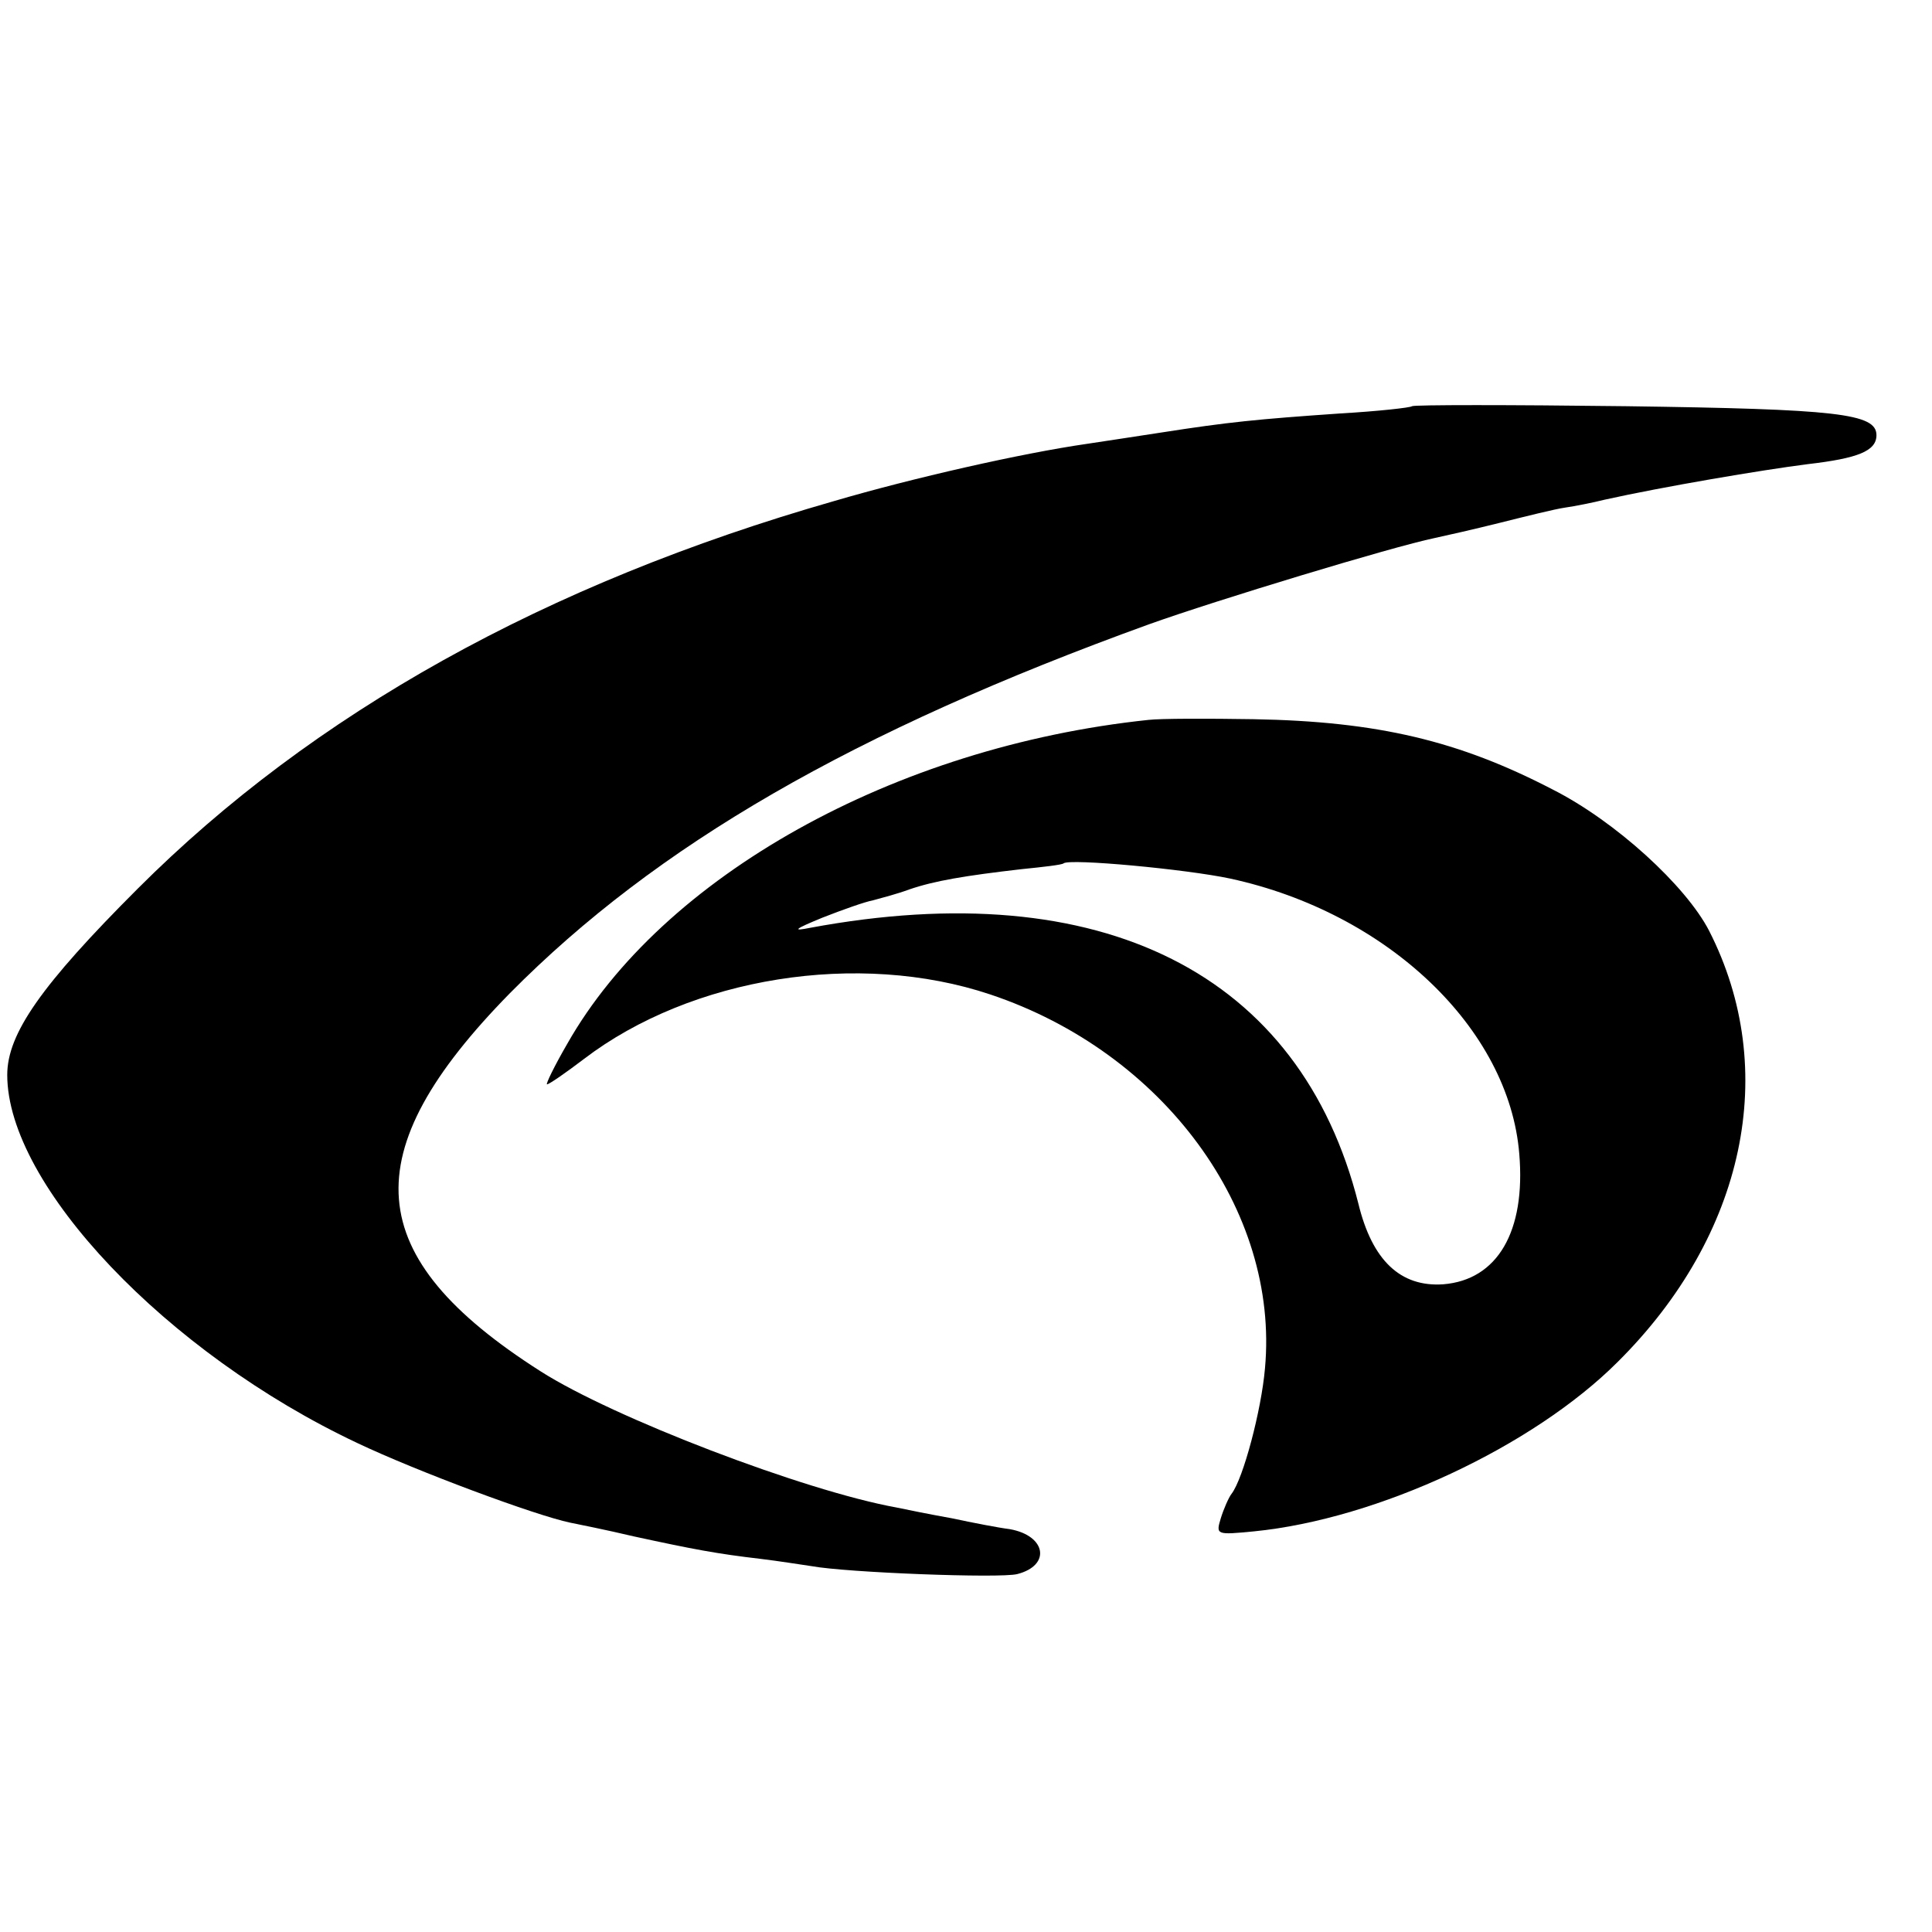 <?xml version="1.0" standalone="no"?>
<!DOCTYPE svg PUBLIC "-//W3C//DTD SVG 20010904//EN"
 "http://www.w3.org/TR/2001/REC-SVG-20010904/DTD/svg10.dtd">
<svg version="1.0" xmlns="http://www.w3.org/2000/svg"
 width="16pt" height="16pt" viewBox="0 0 16 16"
 preserveAspectRatio="xMidYMid meet">
<g transform="translate(0,16) scale(0.006,-0.006)"
fill="#000000" stroke="none">
<path d="M1949 2106 c-2 -2 -47 -7 -99 -10 -116 -8 -155 -12 -245 -26 -38 -6
-86 -13 -105 -16 -90 -13 -240 -47 -349 -79 -398 -114 -719 -293 -961 -535
-133 -133 -180 -200 -180 -257 0 -152 220 -384 483 -508 82 -39 246 -100 294
-110 10 -2 50 -10 88 -19 83 -18 115 -24 175 -31 25 -3 56 -8 70 -10 49 -9
260 -17 284 -11 47 12 40 53 -10 62 -16 2 -52 9 -80 15 -28 5 -63 12 -77 15
-127 23 -391 124 -491 188 -248 158 -259 301 -42 522 202 204 473 361 882 509
92 33 336 107 394 119 14 3 54 12 90 21 36 9 76 19 90 21 14 2 39 7 55 11 81
18 217 41 280 49 69 8 95 18 95 40 0 30 -54 36 -346 40 -160 2 -292 2 -295 0z"/>
<path d="M1585 1673 c-351 -37 -671 -216 -802 -447 -18 -31 -30 -56 -28 -56 3
0 26 16 51 35 148 113 379 150 561 89 239 -80 399 -298 379 -516 -5 -58 -30
-152 -46 -173 -4 -5 -11 -21 -15 -34 -7 -23 -6 -23 46 -18 171 17 385 117 502
234 176 175 224 403 126 595 -32 62 -129 151 -216 195 -129 67 -241 94 -413
97 -63 1 -128 1 -145 -1z m113 -219 c217 -47 385 -207 399 -380 9 -107 -30
-174 -105 -180 -59 -4 -98 33 -117 111 -80 318 -354 456 -757 381 -25 -5 -22
-2 17 14 28 11 59 22 70 24 11 3 34 9 50 15 35 12 77 19 155 28 30 3 56 6 58
8 8 7 169 -8 230 -21z"/>
</g>
</svg>
